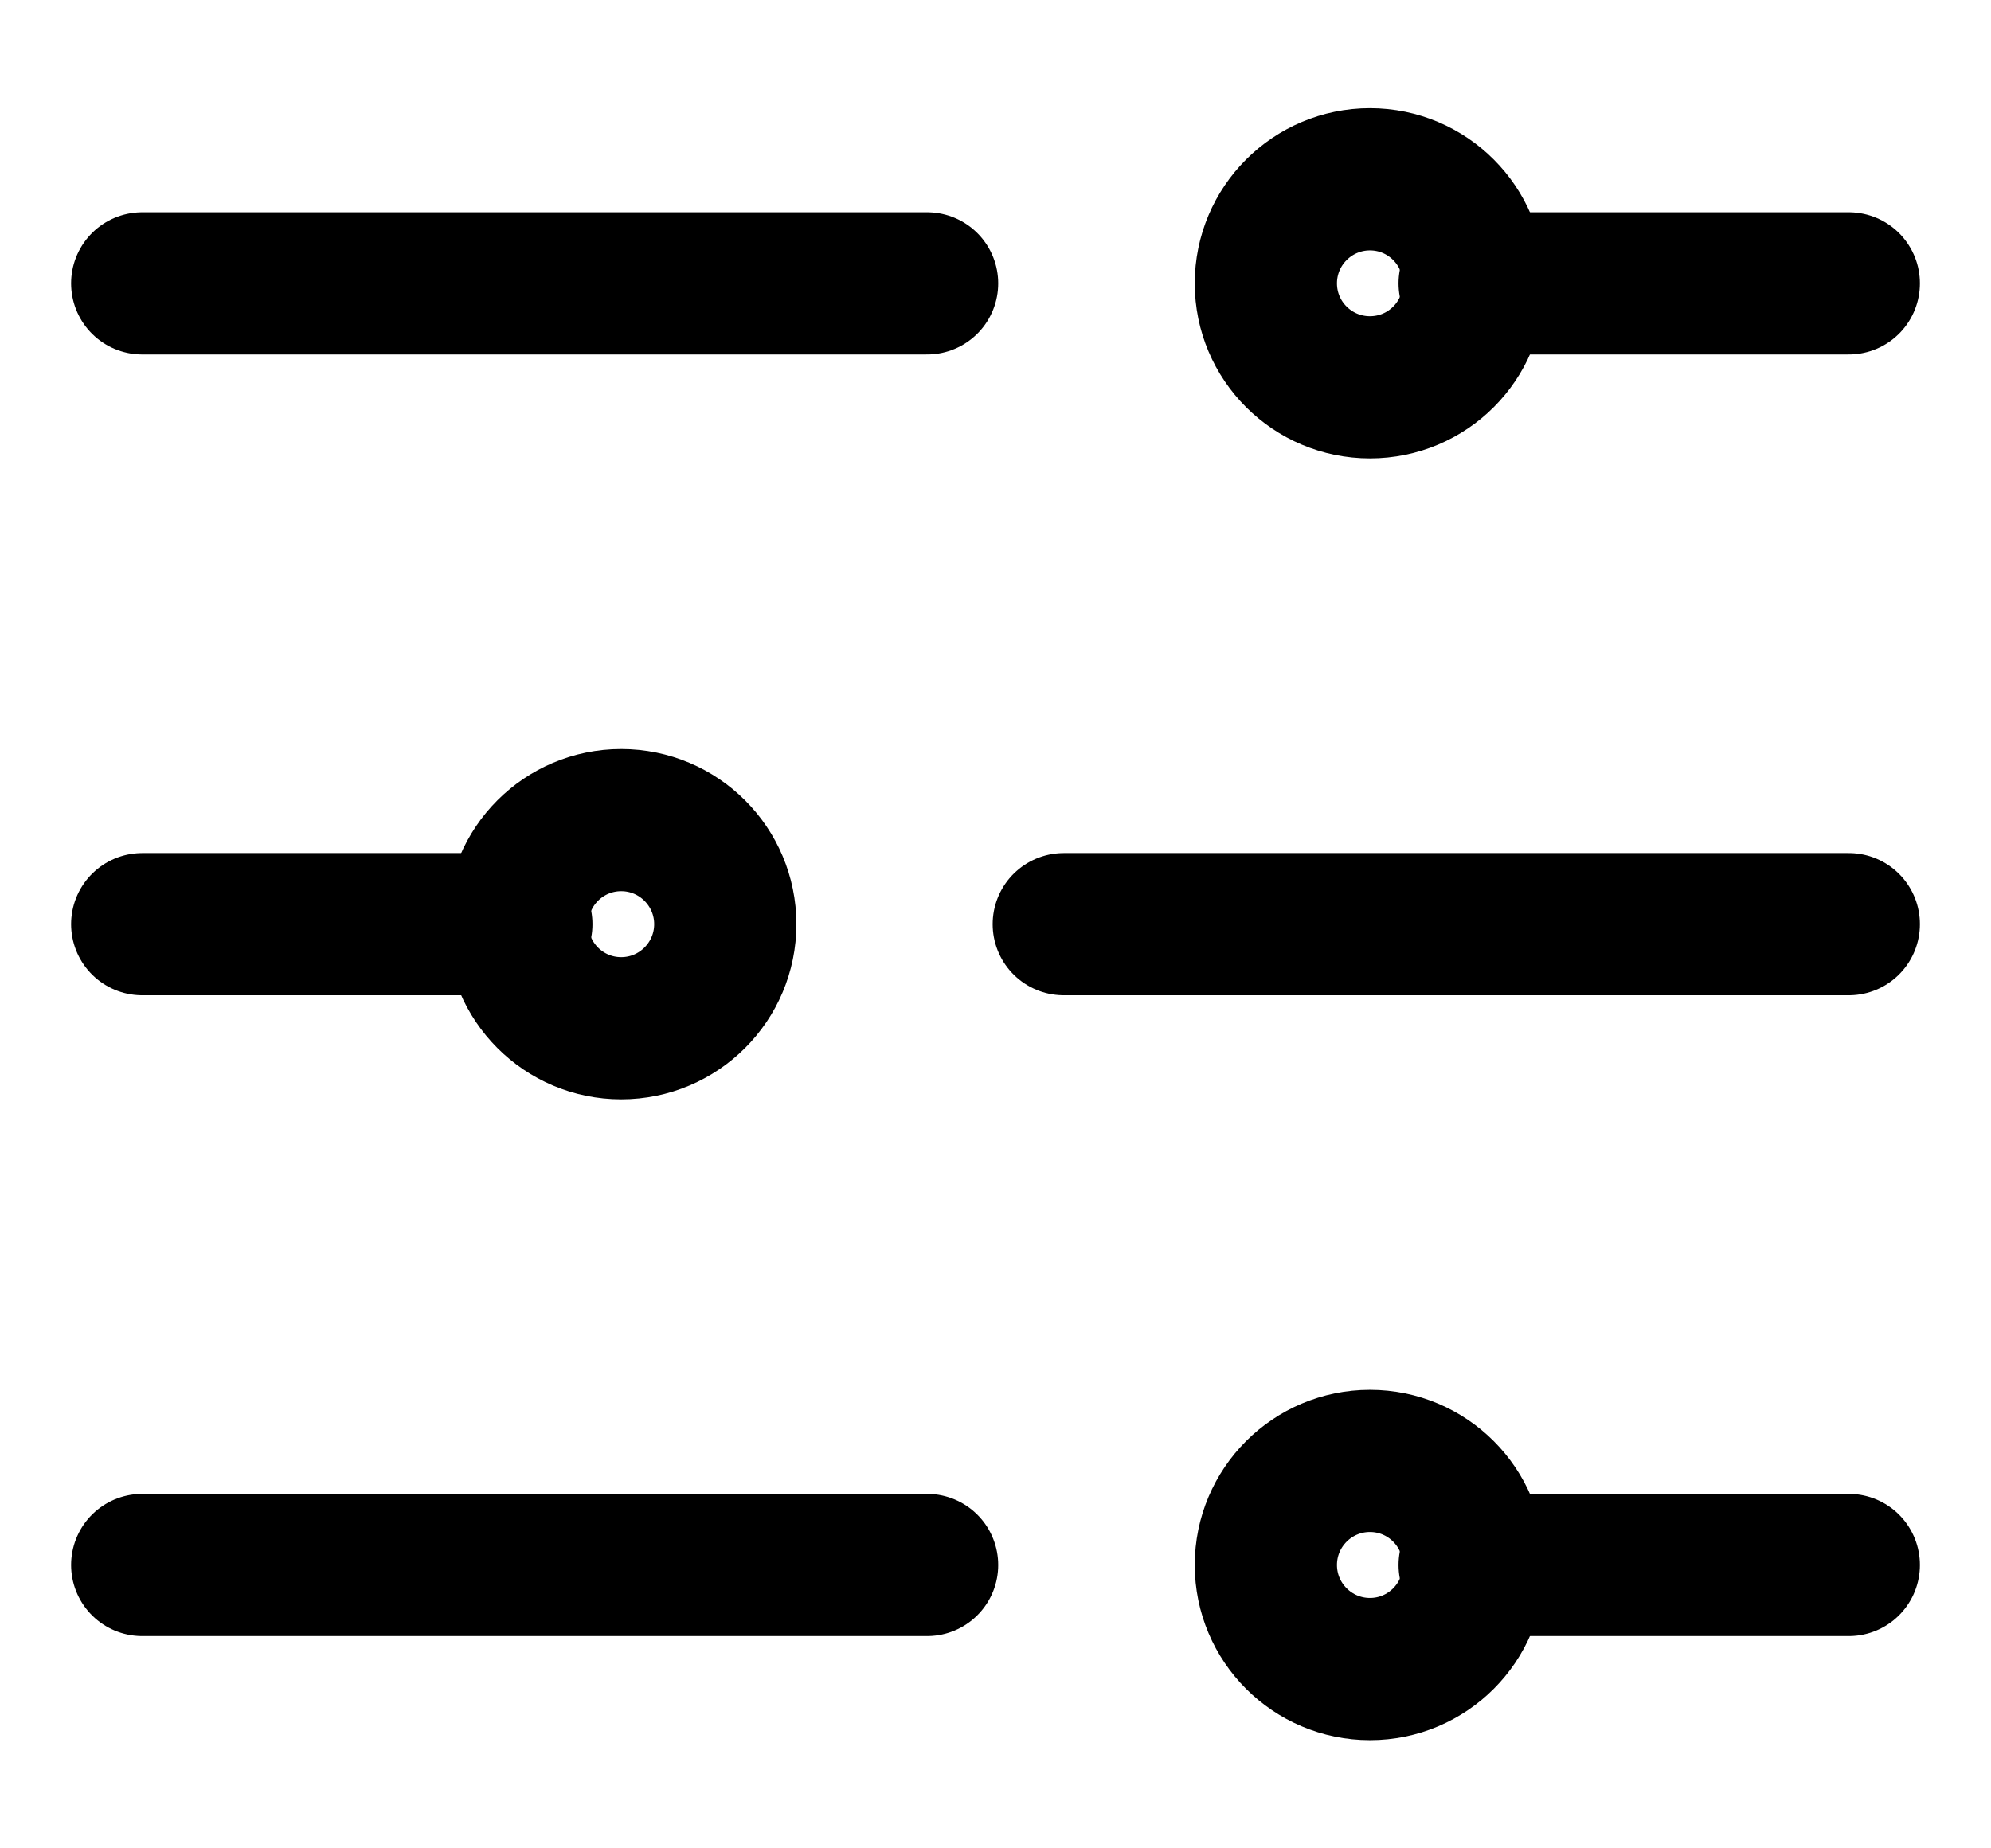 <svg width="14" height="13" viewBox="0 0 14 13" fill="none" xmlns="http://www.w3.org/2000/svg">
<path d="M10.334 1.993H13" stroke="black" stroke-linecap="round" stroke-linejoin="round"/>
<path d="M1 1.993H6.519" stroke="black" stroke-linecap="round" stroke-linejoin="round"/>
<path d="M9.633 2.724C10.037 2.724 10.364 2.397 10.364 1.993C10.364 1.589 10.037 1.261 9.633 1.261C9.229 1.261 8.901 1.589 8.901 1.993C8.901 2.397 9.229 2.724 9.633 2.724Z" stroke="black" stroke-linecap="round" stroke-linejoin="round"/>
<path d="M10.334 11.007H13" stroke="black" stroke-linecap="round" stroke-linejoin="round"/>
<path d="M1 11.007H6.519" stroke="black" stroke-linecap="round" stroke-linejoin="round"/>
<path d="M9.633 11.739C10.037 11.739 10.364 11.411 10.364 11.007C10.364 10.603 10.037 10.275 9.633 10.275C9.229 10.275 8.901 10.603 8.901 11.007C8.901 11.411 9.229 11.739 9.633 11.739Z" stroke="black" stroke-linecap="round" stroke-linejoin="round"/>
<path d="M3.666 6.5H1" stroke="black" stroke-linecap="round" stroke-linejoin="round"/>
<path d="M13 6.5H7.48" stroke="black" stroke-linecap="round" stroke-linejoin="round"/>
<path d="M4.368 7.232C4.772 7.232 5.1 6.904 5.1 6.5C5.1 6.096 4.772 5.768 4.368 5.768C3.964 5.768 3.637 6.096 3.637 6.5C3.637 6.904 3.964 7.232 4.368 7.232Z" stroke="black" stroke-linecap="round" stroke-linejoin="round"/>
</svg>

